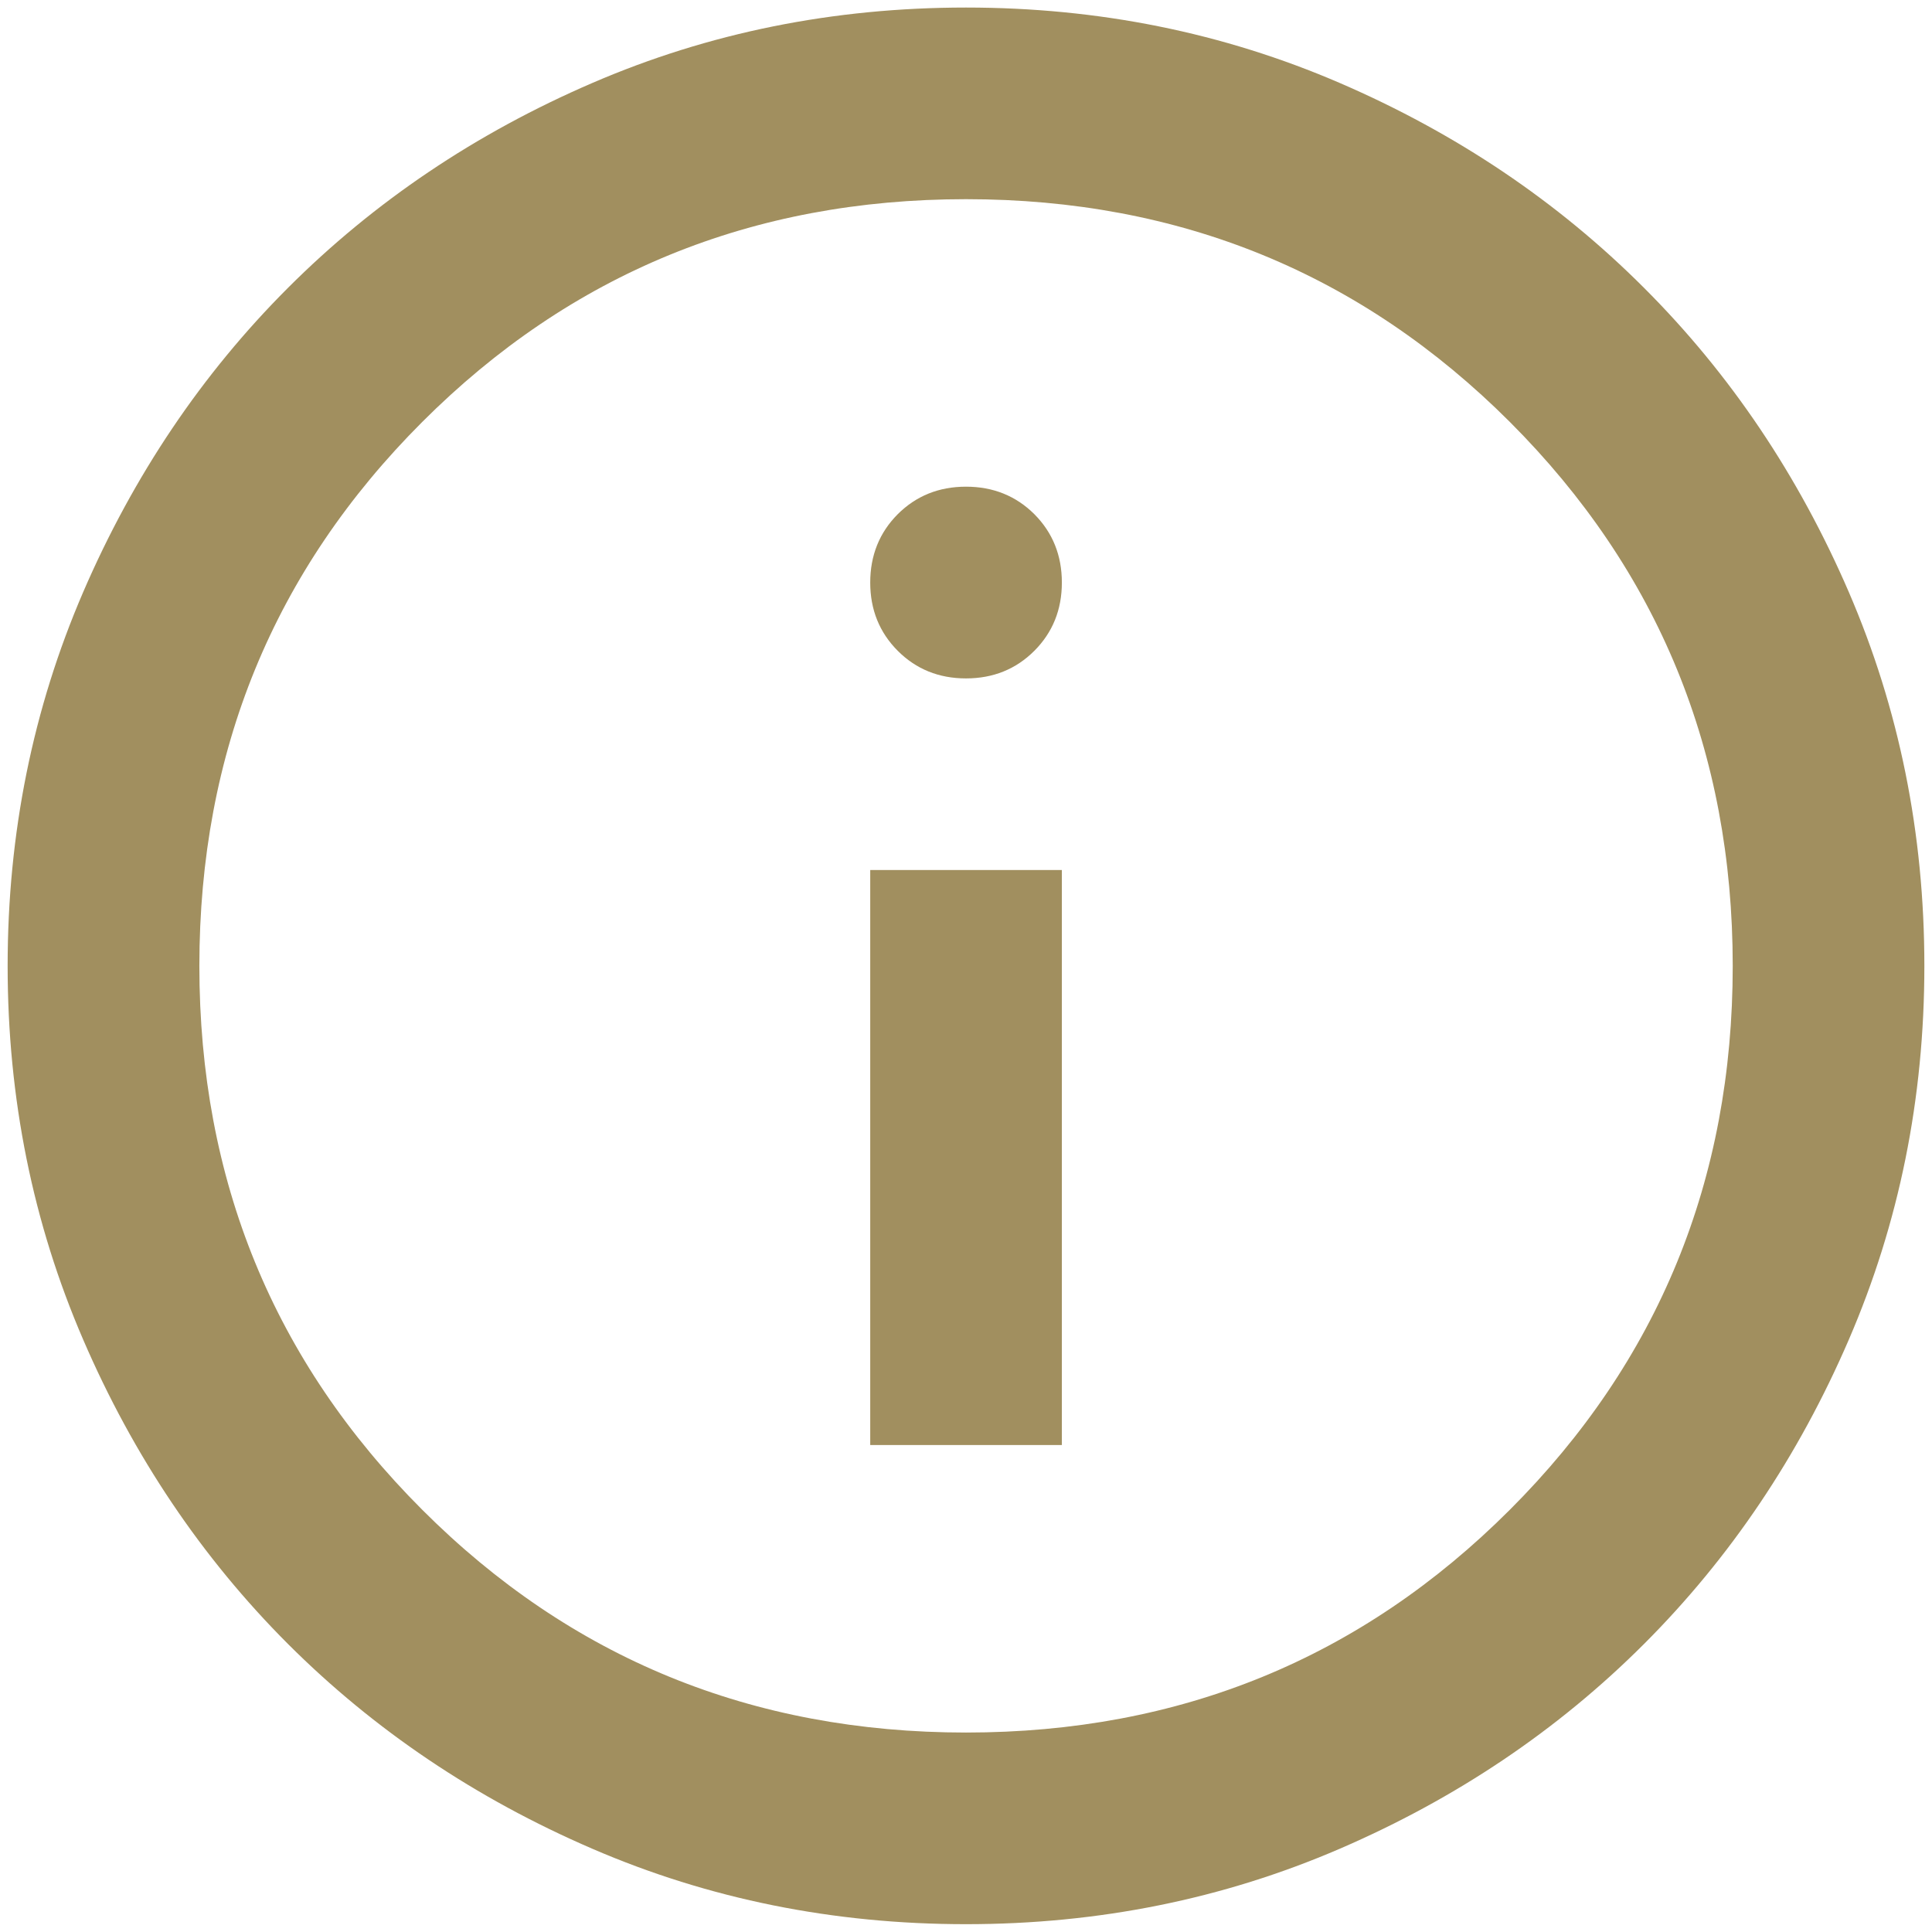 <svg width="21" height="21" viewBox="0 0 21 21" fill="none" xmlns="http://www.w3.org/2000/svg">
<path d="M9.459 15.707H11.542V9.457H9.459V15.707ZM10.5 7.374C10.795 7.374 11.043 7.274 11.243 7.074C11.442 6.874 11.542 6.627 11.542 6.332C11.542 6.037 11.442 5.789 11.243 5.589C11.043 5.39 10.795 5.29 10.5 5.29C10.205 5.29 9.958 5.39 9.758 5.589C9.559 5.789 9.459 6.037 9.459 6.332C9.459 6.627 9.559 6.874 9.758 7.074C9.958 7.274 10.205 7.374 10.5 7.374ZM10.5 20.915C9.059 20.915 7.705 20.642 6.438 20.095C5.17 19.548 4.068 18.806 3.13 17.869C2.193 16.931 1.451 15.829 0.904 14.561C0.357 13.294 0.083 11.94 0.083 10.499C0.083 9.058 0.357 7.704 0.904 6.436C1.451 5.169 2.193 4.066 3.13 3.129C4.068 2.191 5.17 1.449 6.438 0.902C7.705 0.355 9.059 0.082 10.5 0.082C11.941 0.082 13.295 0.355 14.563 0.902C15.83 1.449 16.933 2.191 17.87 3.129C18.808 4.066 19.549 5.169 20.096 6.436C20.643 7.704 20.917 9.058 20.917 10.499C20.917 11.94 20.643 13.294 20.096 14.561C19.549 15.829 18.808 16.931 17.87 17.869C16.933 18.806 15.83 19.548 14.563 20.095C13.295 20.642 11.941 20.915 10.5 20.915ZM10.5 18.832C12.827 18.832 14.797 18.025 16.412 16.41C18.026 14.796 18.834 12.825 18.834 10.499C18.834 8.172 18.026 6.202 16.412 4.587C14.797 2.973 12.827 2.165 10.5 2.165C8.174 2.165 6.203 2.973 4.589 4.587C2.974 6.202 2.167 8.172 2.167 10.499C2.167 12.825 2.974 14.796 4.589 16.41C6.203 18.025 8.174 18.832 10.5 18.832Z" fill="#A18F5F"/>
</svg>
